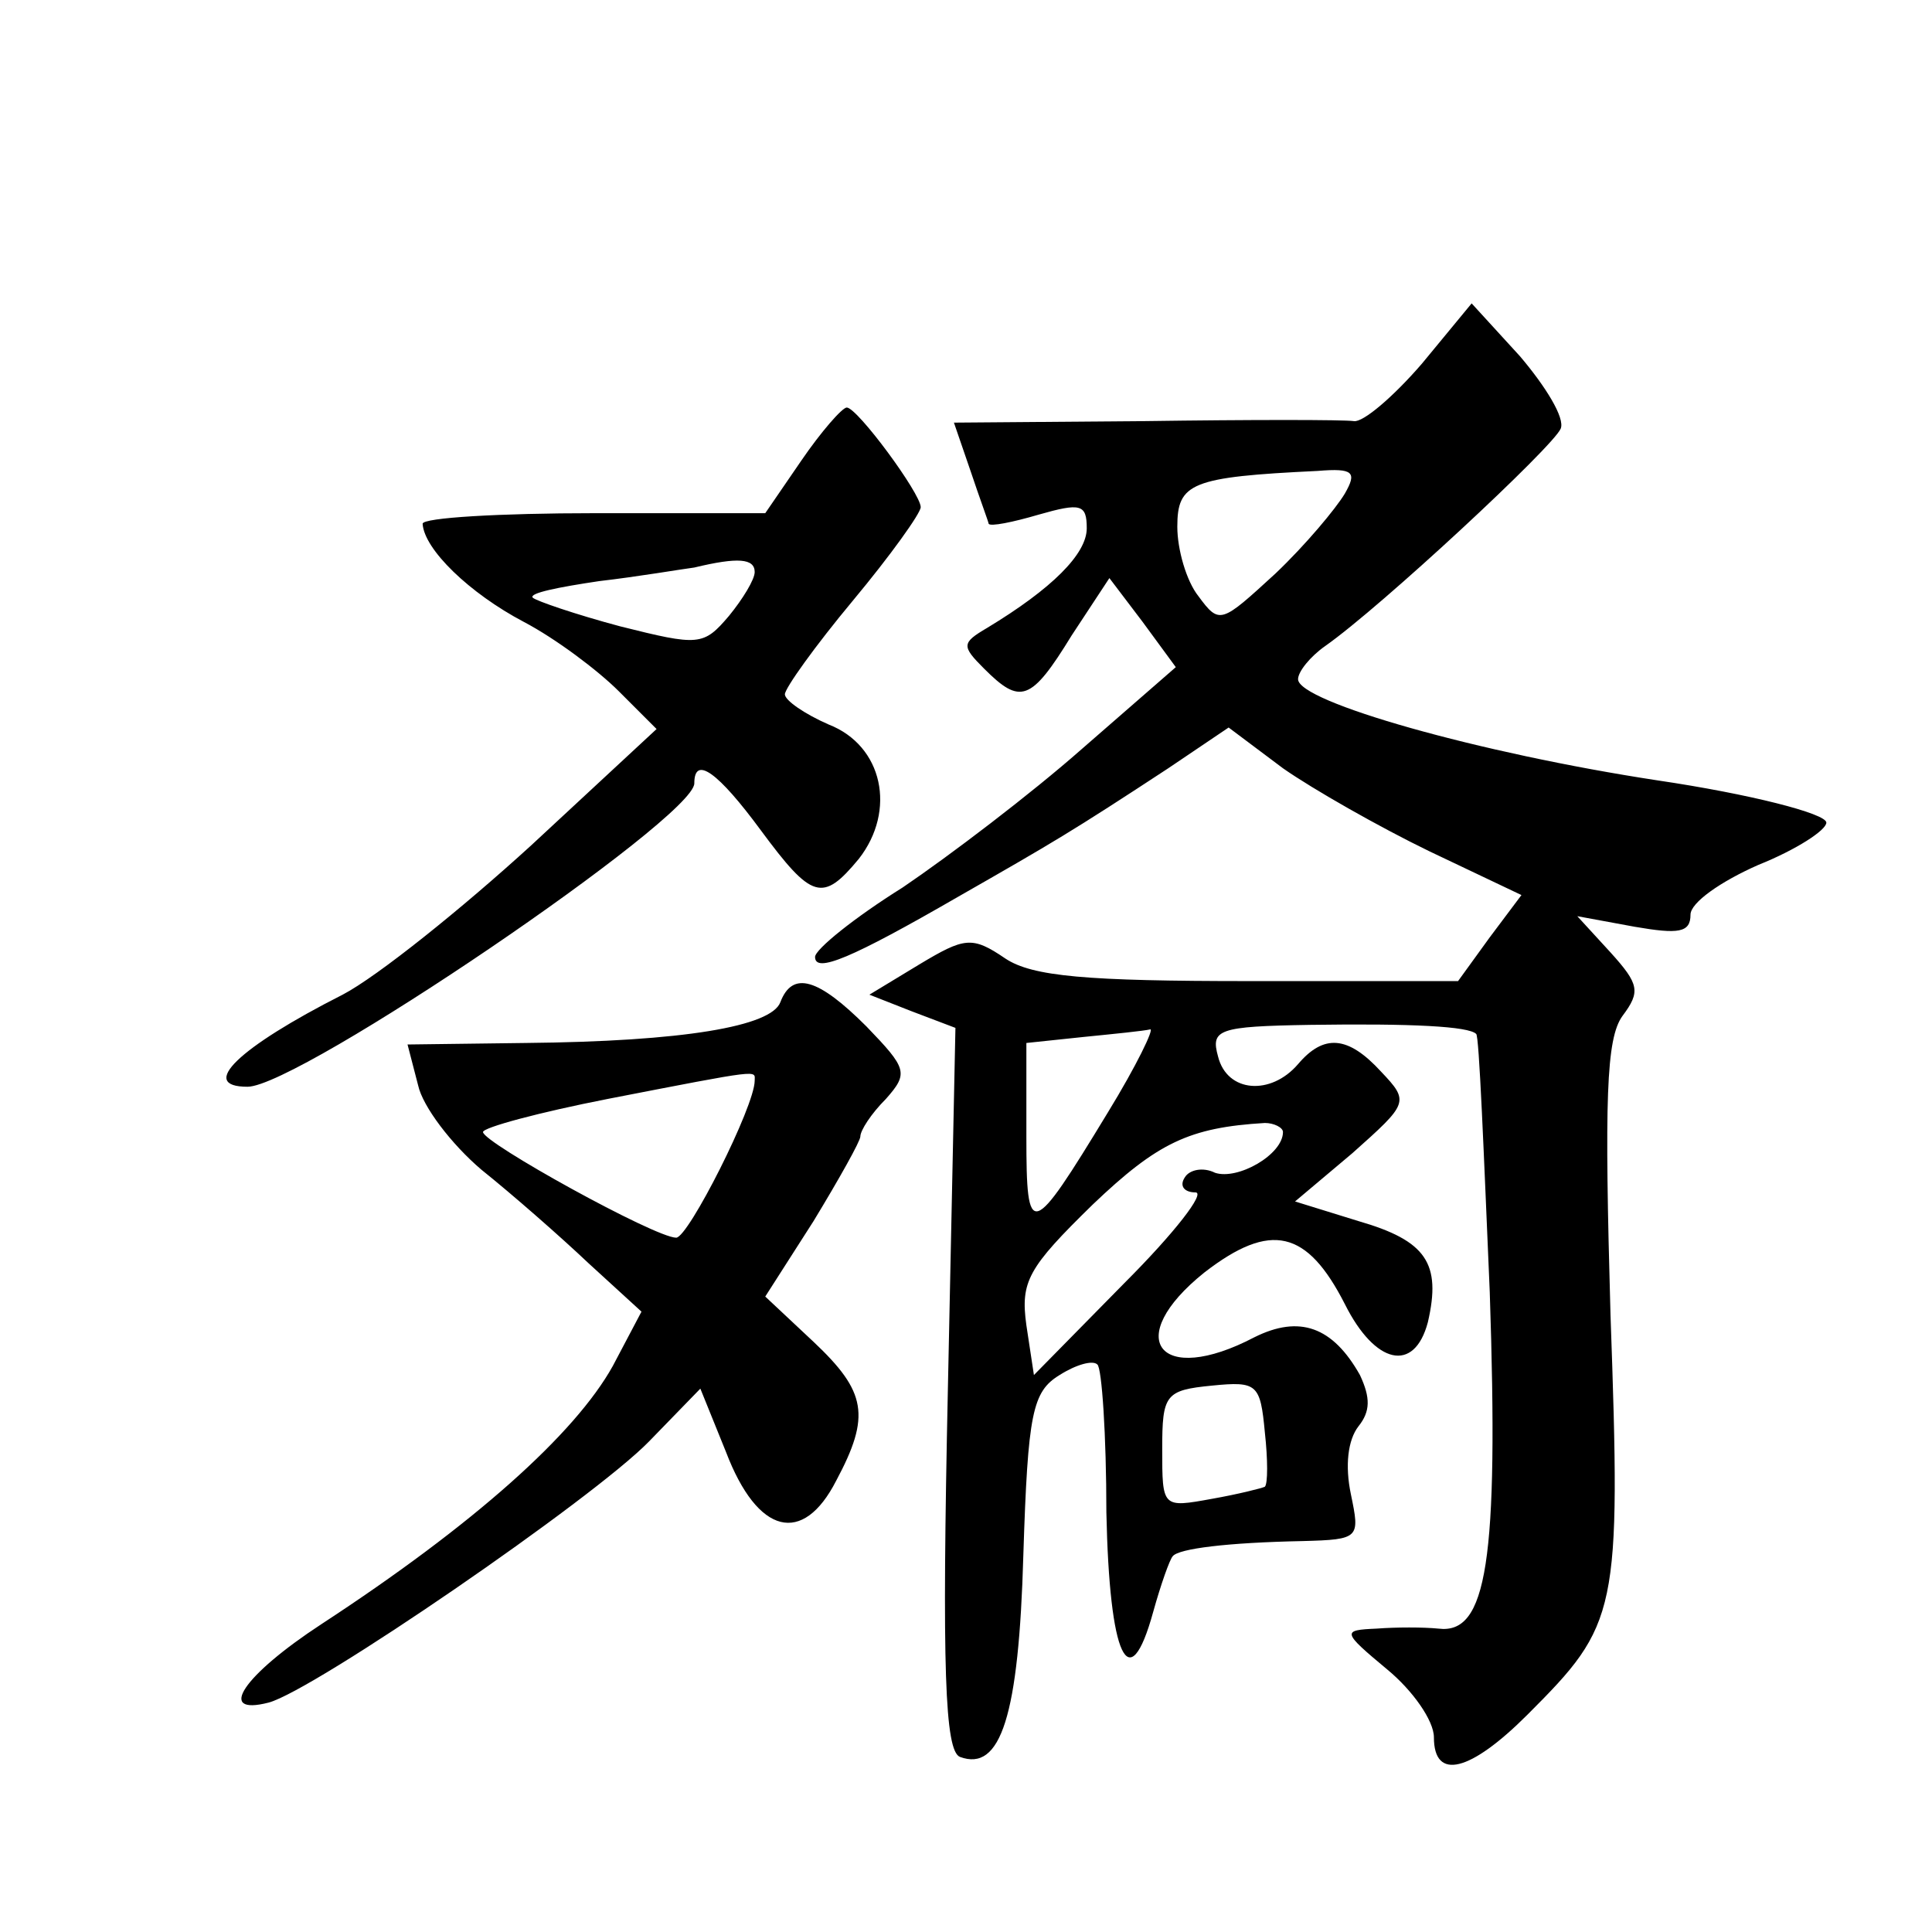 <?xml version="1.0" standalone="no"?>
<!DOCTYPE svg PUBLIC "-//W3C//DTD SVG 20010904//EN"
 "http://www.w3.org/TR/2001/REC-SVG-20010904/DTD/svg10.dtd">
<svg version="1.0" xmlns="http://www.w3.org/2000/svg"
 width="128pt" height="128pt" viewBox="0 0 128 128"
 preserveAspectRatio="xMidYMid meet">
<g transform="translate(0,128) scale(0.1,-0.1)"
fill="#0" stroke="none">
<path d="M942 1039 c-19 -22 -39 -39 -45 -38 -7 1 -69 1 -139 0 l-126 -1 11 -32
c6 -18 12 -34 12 -35 1 -2 16 1 33 6 28 8 32 7 32 -9 0 -17 -23 -40 -66 -66 -17
-10 -17 -12 -2 -27 24 -24 31 -22 58 22 l25 38 22 -29 22 -30 -62 -54 c-34 -30
-88 -71 -119 -92 -32 -20 -58 -41 -58 -46 0 -11 24 -1 95 40 63 36 75 43 139 85
l40 27 36 -27 c20 -14 64 -39 97 -55 l61 -29 -21 -28 -21 -29 -138 0 c-108 0 -144
3 -162 15 -22 15 -27 14 -57 -4 l-33 -20 28 -11 29 -11 -5 -239 c-4 -186 -2 -240
8 -244 27 -10 39 27 42 134 3 94 6 108 24 119 11 7 22 10 25 7 3 -2 6 -47 6 -98
2 -96 15 -124 31 -66 5 18 11 35 13 37 4 5 36 9 86 10 38 1 38 2 32 31 -4 19 -2
36 5 45 8 10 8 19 1 34 -18 32 -40 40 -70 25 -63 -33 -88 -1 -33 43 44 34 68 28
93 -21 20 -40 46 -46 55 -12 9 39 -1 54 -46 67 l-42 13 38 32 c37 33 38 34 19 54
-22 24 -38 25 -55 5 -18 -21 -47 -19 -53 5 -5 18 0 20 61 21 68 1 105 -1 110 -6
2 -1 5 -78 9 -171 6 -179 -2 -227 -34 -223 -10 1 -28 1 -41 0 -23 -1 -23 -2 7 -27
17 -14 31 -34 31 -45 0 -29 24 -23 62 15 60 60 62 67 55 265 -4 142 -3 183 8 198
12 16 11 21 -8 42 l-22 24 38 -7 c29 -5 37 -4 37 8 0 8 20 22 45 33 25 10 45 23
45 28 0 6 -51 19 -112 28 -118 18 -238 52 -238 67 0 5 8 15 18 22 37 26 151 132
156 144 3 7 -10 28 -27 48 l-32 35 -33 -40z m-51 -86 c-6 -10 -26 -34 -46 -53 -36
-33 -37 -34 -51 -15 -8 10 -14 31 -14 46 0 29 9 33 93 37 24 2 26 -1 18 -15z m-157
-410 c-51 -84 -54 -85 -54 -16 l0 62 38 4 c20 2 40 4 44 5 3 1 -9 -24 -28 -55z
m116 -13 c0 -15 -30 -32 -45 -27 -8 4 -17 2 -20 -3 -4 -6 0 -10 7 -10 7 0 -14 -27
-47 -60 l-60 -61 -5 33 c-4 29 1 38 44 80 43 41 64 51 114 54 6 0 12 -3 12 -6z
m-12 -235 c-2 -1 -18 -5 -35 -8 -33 -6 -33 -6 -33 33 0 36 2 39 33 42 30 3 32 1
35 -31 2 -18 2 -34 0 -36z M531 975 l-24 -35 -113 0 c-63 0 -114 -3 -114 -7 1 -17
31 -46 67 -65 21 -11 49 -32 63 -46 l25 -25 -83 -77 c-46 -42 -102 -87 -125 -99
-69 -35 -96 -61 -63 -61 34 0 296 178 296 201 0 19 16 7 44 -31 34 -46 41 -48 65
-19 25 32 16 75 -20 89 -16 7 -29 16 -29 20 0 4 20 32 45 62 25 30 45 58 45 62
0 9 -42 66 -49 66 -3 0 -17 -16 -30 -35z m-31 -74 c0 -5 -8 -18 -17 -29 -17 -20
-20 -20 -72 -7 -30 8 -56 17 -58 19 -3 3 17 7 44 11 26 3 55 8 63 9 29 7 40 6 40
-3z M517 616 c-6 -16 -64 -26 -169 -27 l-78 -1 7 -27 c3 -14 22 -39 42 -56 20 -16
52 -44 71 -62 l35 -32 -19 -36 c-25 -45 -92 -105 -193 -171 -52 -34 -70 -61 -35
-52 30 8 215 135 252 173 l34 35 17 -42 c21 -55 51 -62 73 -19 23 43 20 59 -15
92 l-32 30 32 50 c17 28 31 53 31 56 0 4 7 15 17 25 15 17 14 20 -13 48 -32 32
-49 37 -57 16z m-17 -52 c0 -17 -44 -104 -52 -104 -14 0 -128 63 -128 70 0 3 37
13 83 22 103 20 97 19 97 12z"/>
</g>
</svg>
